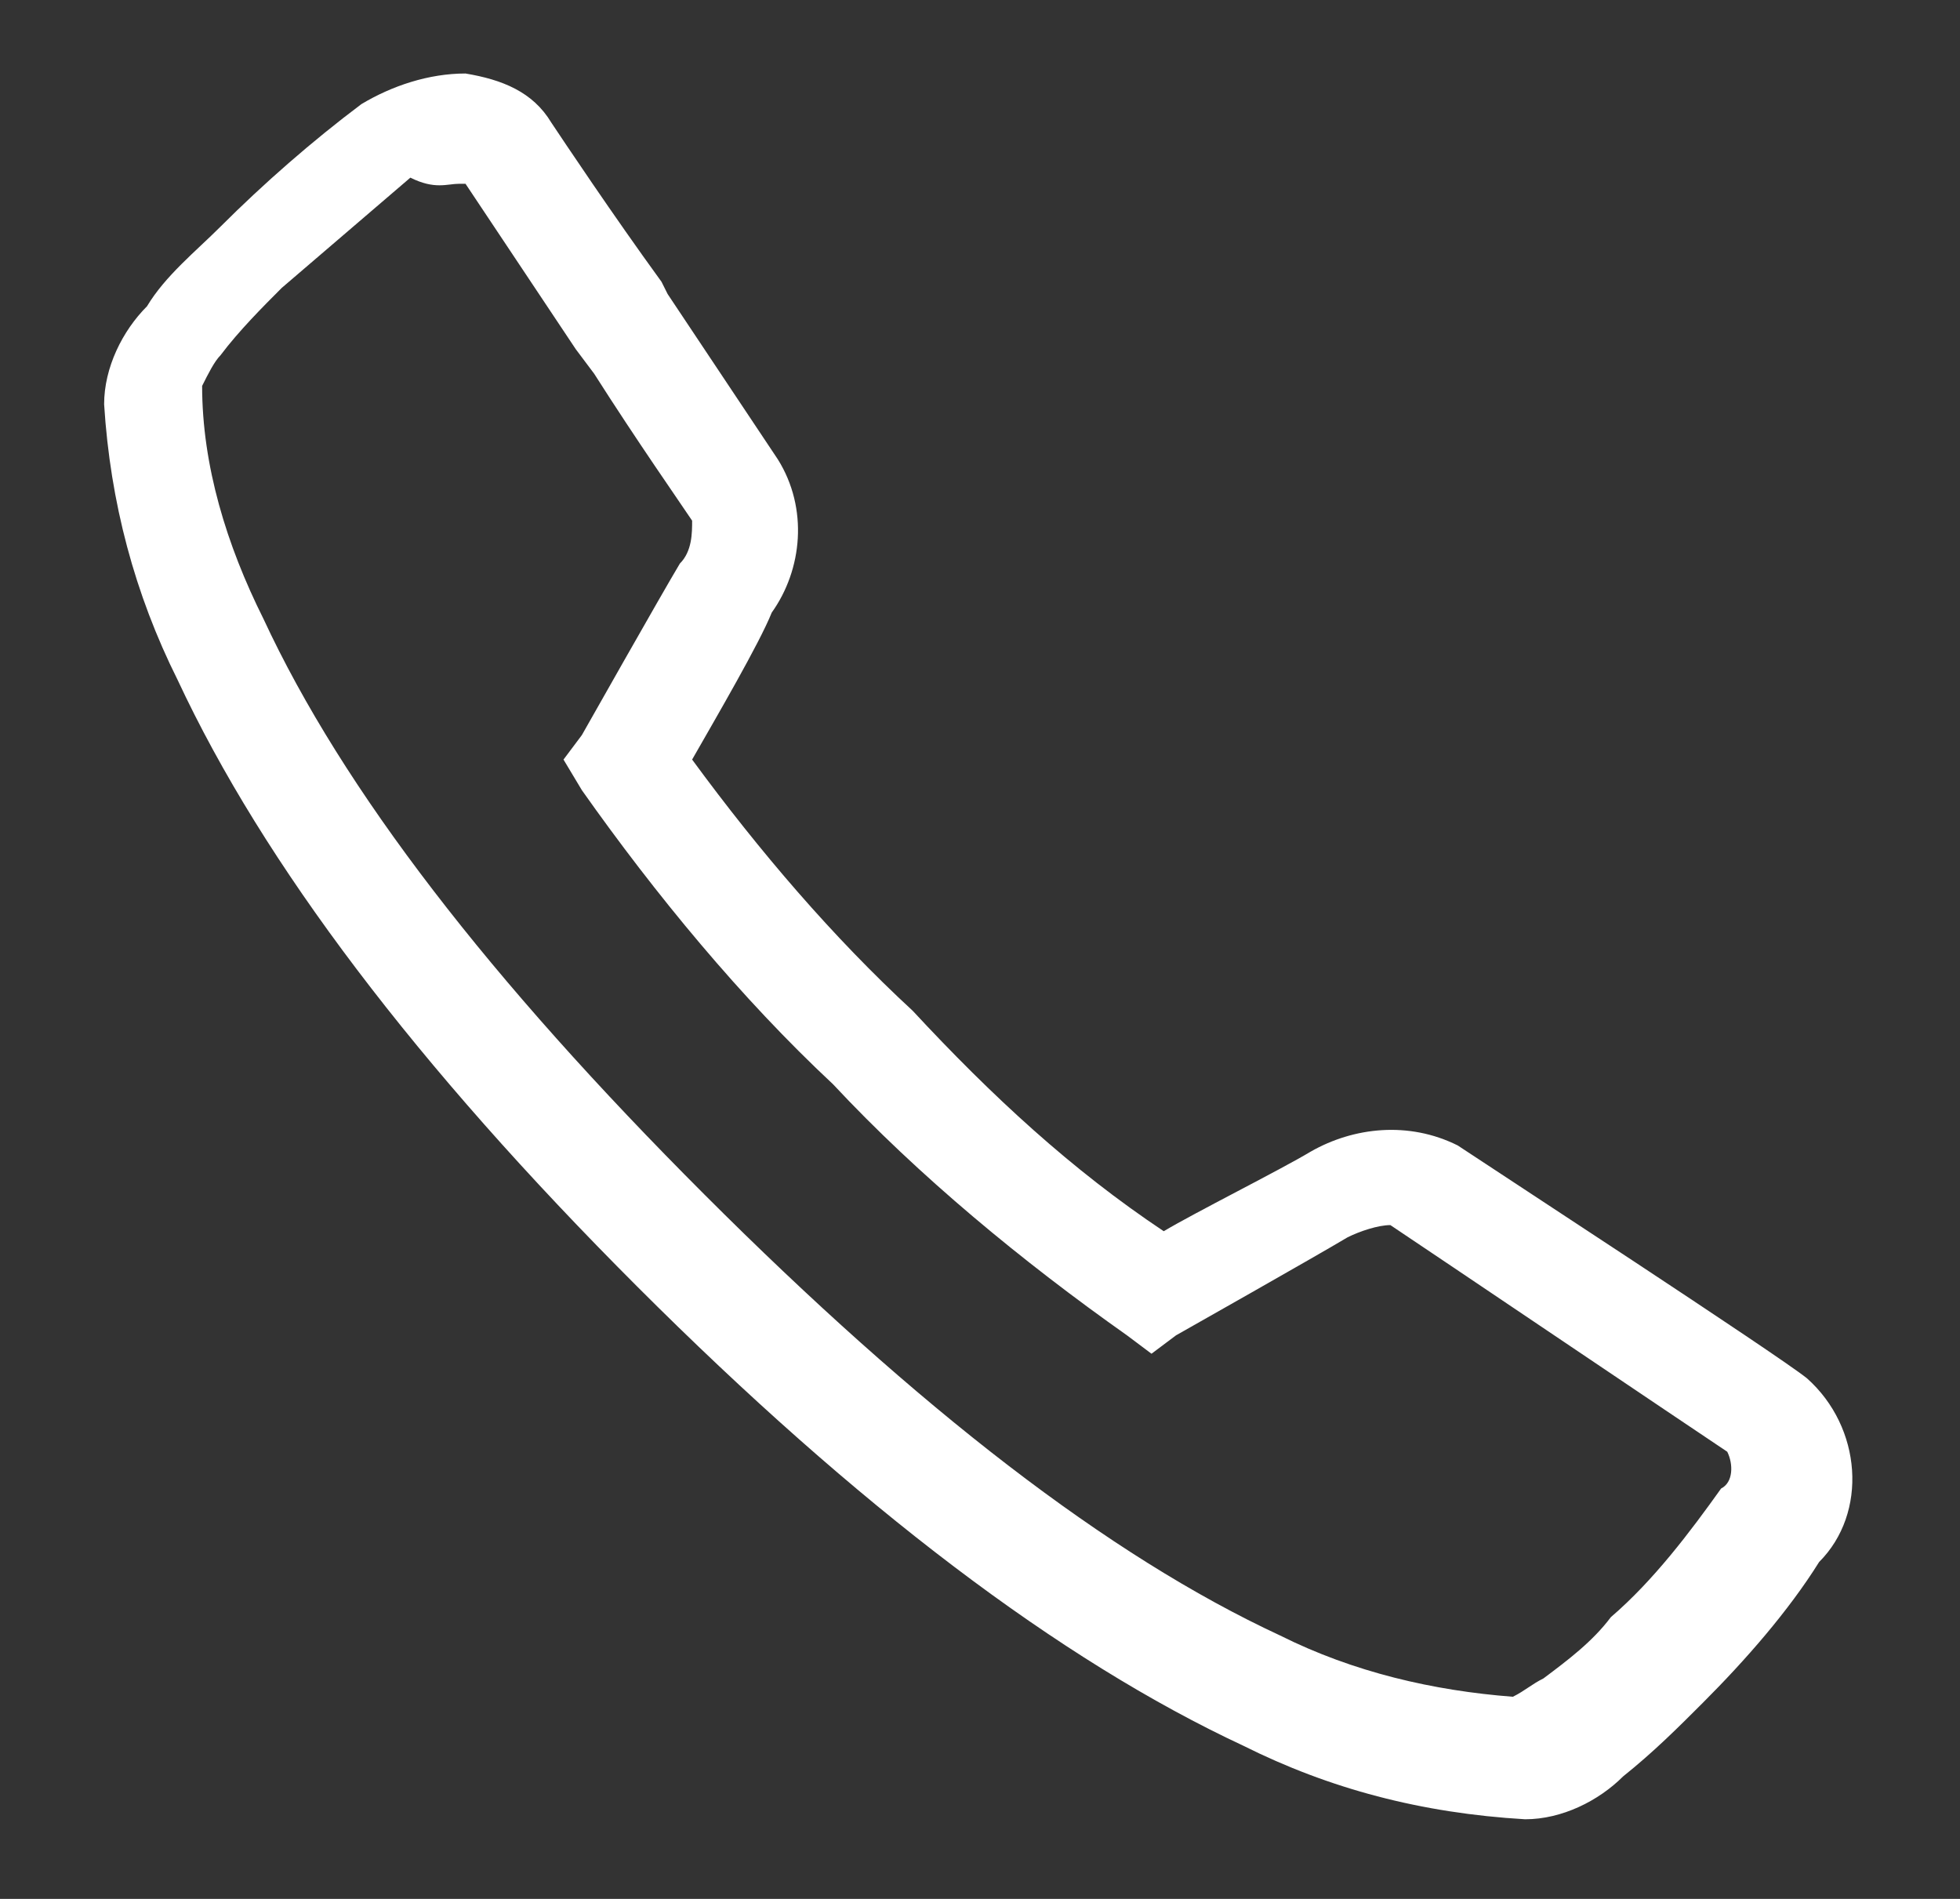 <?xml version="1.0" encoding="utf-8"?>
<!-- Generator: Adobe Illustrator 28.2.0, SVG Export Plug-In . SVG Version: 6.00 Build 0)  -->
<svg version="1.1" id="Ebene_1" xmlns="http://www.w3.org/2000/svg" xmlns:xlink="http://www.w3.org/1999/xlink" x="0px" y="0px"
	 viewBox="0 0 32 31" style="enable-background:new 0 0 32 31;" xml:space="preserve">
<rect x="0" y="0" width="32" height="31" fill="#333333" stroke="none"/>
<style type="text/css">
	.st0{fill:#FFFFFF;}
</style>
<path class="st0" d="M29.5,22.5c-0.5-0.4-5.1-3.4-5.7-3.8c-0.8-0.4-1.7-0.3-2.4,0.1c-0.5,0.3-1.9,1-2.4,1.3c-1.5-1-2.8-2.2-4.1-3.6
	c-1.3-1.2-2.5-2.6-3.6-4.1c0.4-0.7,1.1-1.9,1.3-2.4c0.5-0.7,0.6-1.7,0.1-2.5c-0.2-0.3-1-1.5-1.8-2.7l-0.1-0.2C10,3.5,9.2,2.3,9,2
	C8.7,1.5,8.2,1.3,7.6,1.2h0C7,1.2,6.4,1.4,5.9,1.7C5.1,2.3,4.3,3,3.6,3.7C3.2,4.1,2.7,4.5,2.4,5C2,5.4,1.7,6,1.7,6.6
	c0.1,1.6,0.5,3.1,1.2,4.5c1.4,3,3.9,6.3,7.5,9.9c3.6,3.6,6.9,6.1,9.9,7.5c1.4,0.7,2.9,1.1,4.6,1.2c0.6,0,1.2-0.3,1.6-0.7
	c0.5-0.4,0.9-0.8,1.3-1.2c0.7-0.7,1.4-1.5,1.9-2.3C30.5,24.7,30.4,23.3,29.5,22.5z M7.5,3L7.5,3c0.1,0,0.1,0,0.1,0
	c0.2,0.3,1,1.5,1.8,2.7l0.3,0.4c0.7,1.1,1.4,2.1,1.6,2.4c0,0.2,0,0.5-0.2,0.7c-0.3,0.5-1.6,2.8-1.6,2.8l-0.3,0.4l0.3,0.5
	c1.2,1.7,2.6,3.4,4.1,4.8c1.4,1.5,3.1,2.9,4.8,4.1l0.4,0.3l0.4-0.3c0,0,2.3-1.3,2.8-1.6c0.2-0.1,0.5-0.2,0.7-0.2
	c0.6,0.4,4.9,3.3,5.5,3.7c0.1,0.2,0.1,0.5-0.1,0.6c-0.5,0.7-1.1,1.5-1.8,2.1c-0.3,0.4-0.7,0.7-1.1,1c-0.2,0.1-0.3,0.2-0.5,0.3
	c-1.3-0.1-2.6-0.4-3.8-1c-2.8-1.3-5.9-3.7-9.4-7.2c-3.5-3.5-5.9-6.6-7.2-9.4c-0.6-1.2-1-2.5-1-3.8c0.1-0.2,0.2-0.4,0.3-0.5
	c0.3-0.4,0.7-0.8,1-1.1c0.7-0.6,1.4-1.2,2.1-1.8C7.1,3.1,7.3,3,7.5,3z"/>
</svg>
